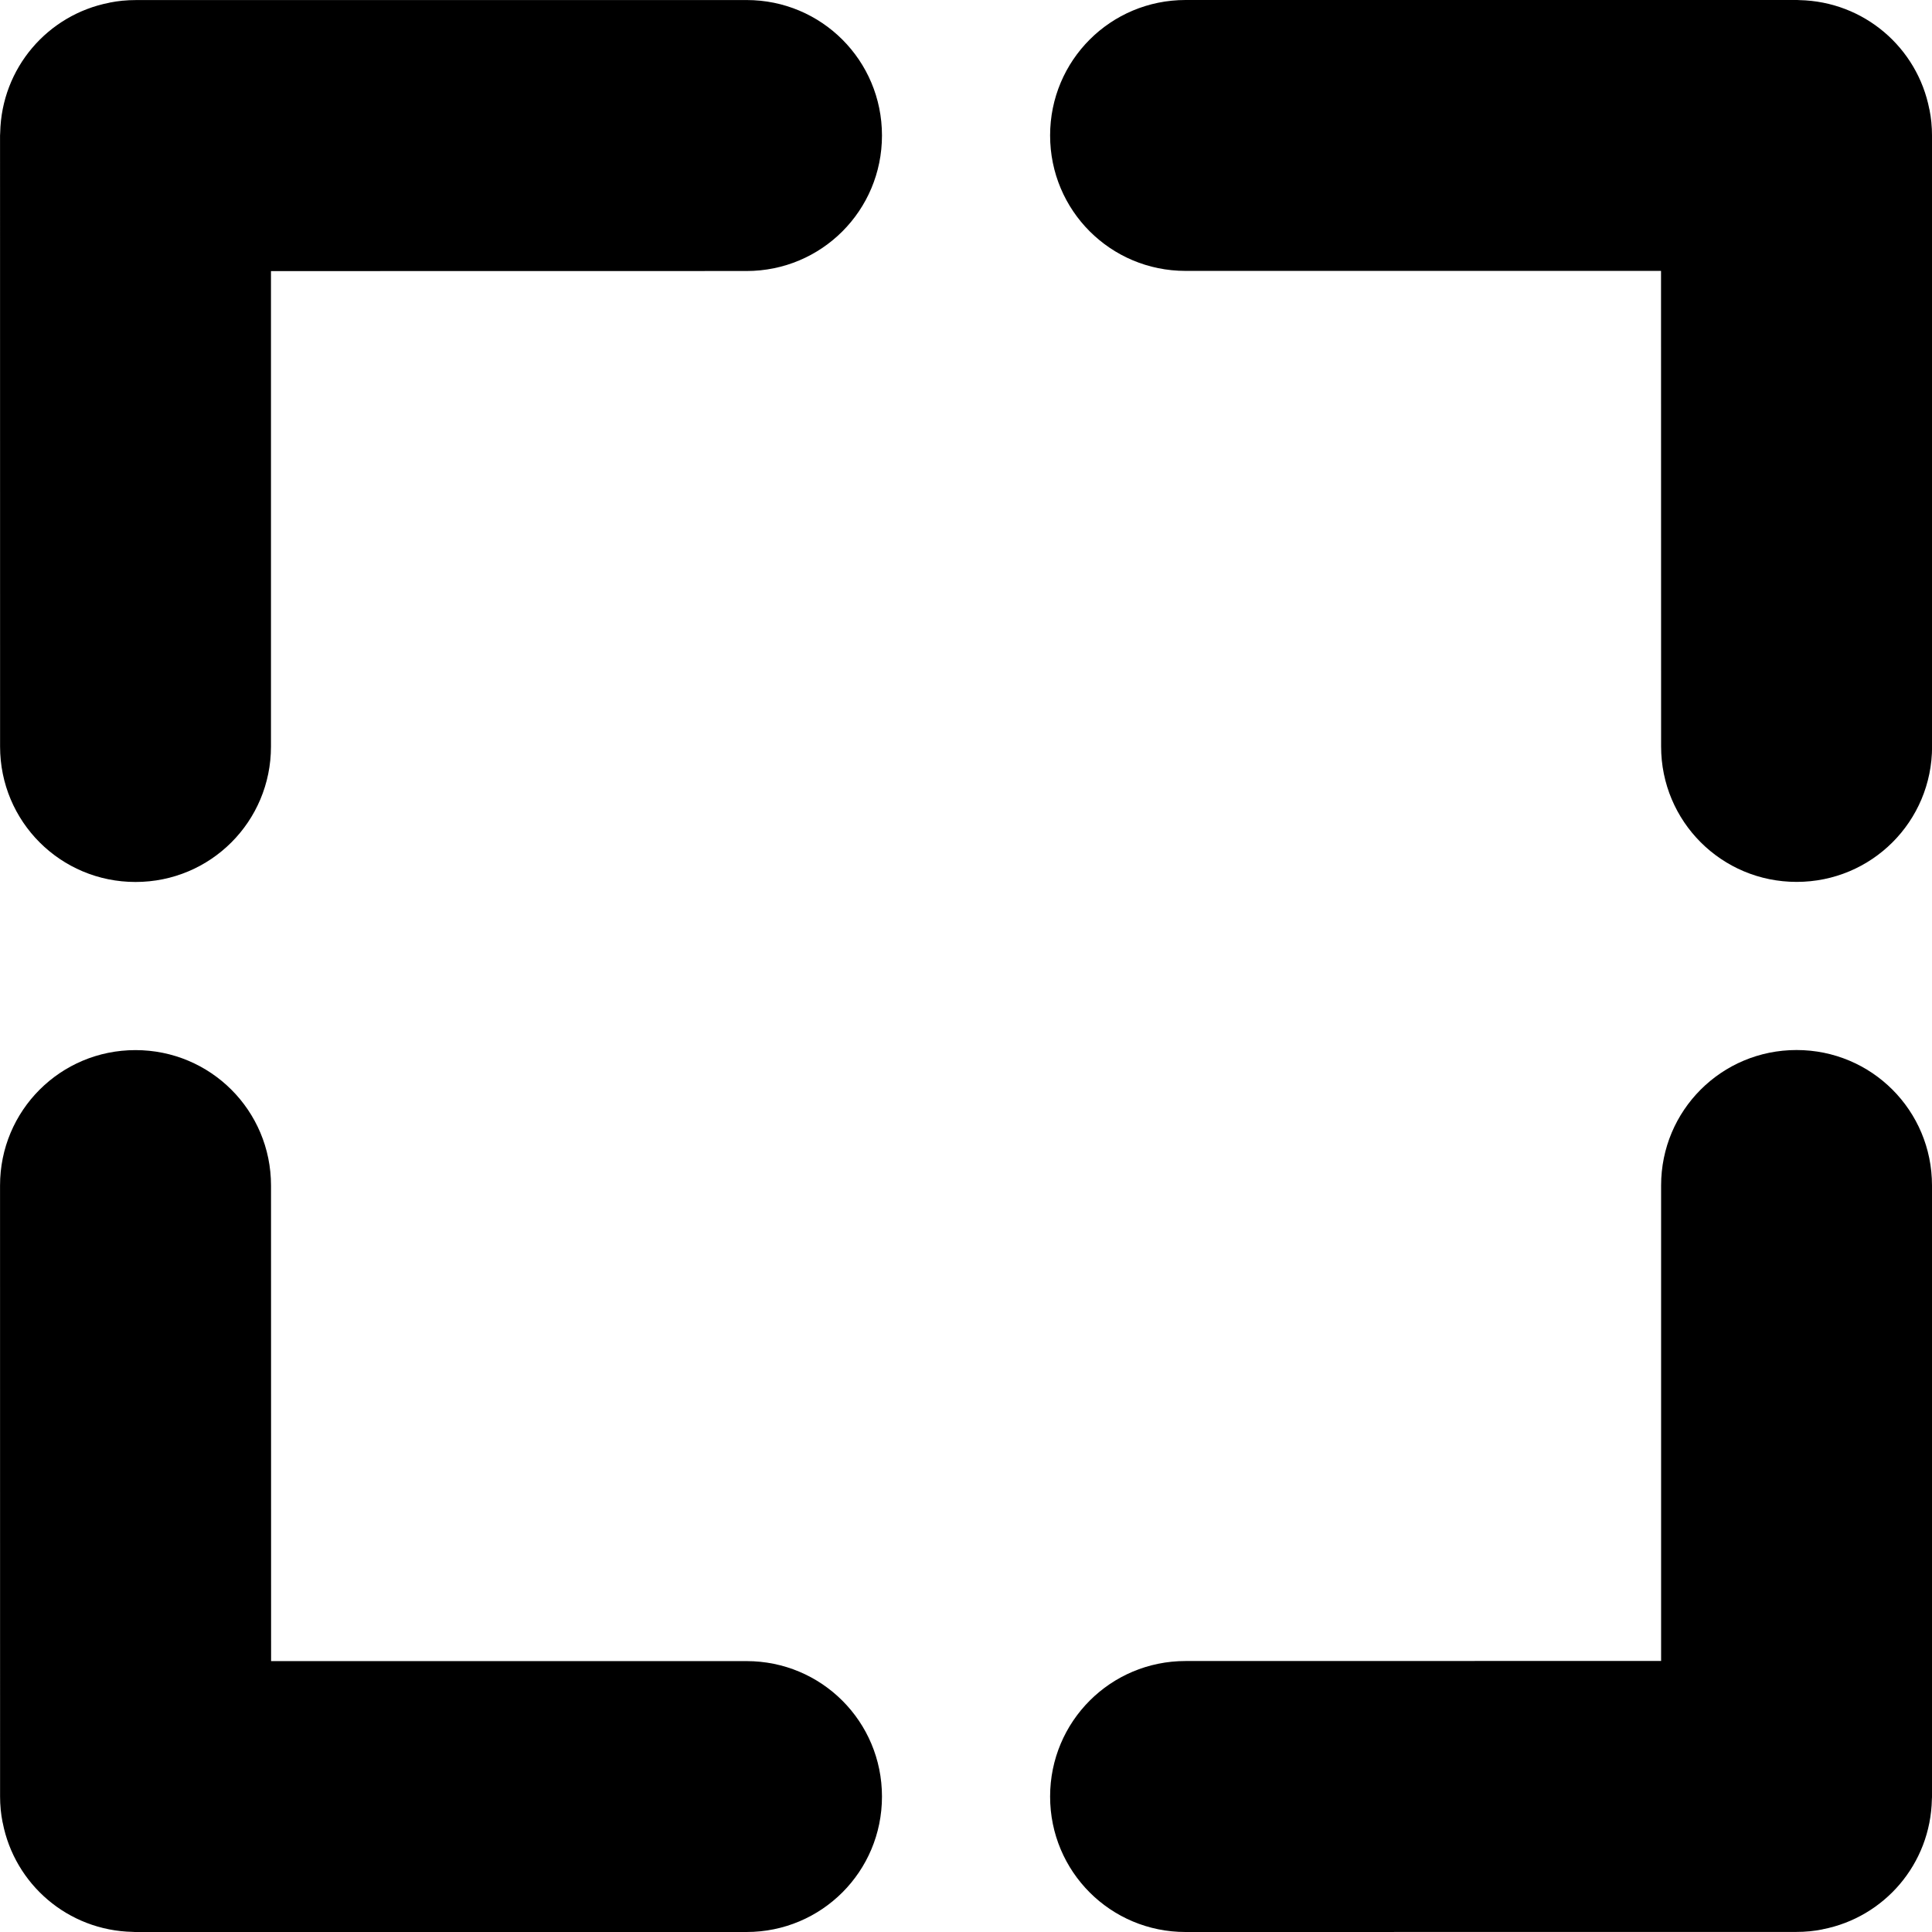 <?xml version="1.0" encoding="UTF-8" standalone="no"?>
<svg
   version="1.1"
   viewBox="0 0 50.308 50.308"
   fill="none"
   stroke="none"
   stroke-linecap="square"
   stroke-miterlimit="10"
   id="svg4"
   width="50.308"
   height="50.308"
   xml:space="preserve"
   xmlns="http://www.w3.org/2000/svg"
   xmlns:svg="http://www.w3.org/2000/svg"><defs
     id="defs4" /><path
     id="rect5"
     style="fill:#000000;stroke:none;stroke-width:1;stroke-miterlimit:2;stroke-dasharray:none;paint-order:fill markers stroke"
     d="m 30.871,1.2120317e-5 c -1.954,0 -3.527,1.573 -3.527,3.527 0,1.954 1.573,3.527 3.527,3.527 h 12.381 l 0.002,12.383 c 3.09e-4,1.954 1.575,3.527 3.529,3.527 1.954,0 3.528,-1.573 3.527,-3.527 l -0.002,-15.906 v -0.004 c 0,-0.113 -0.005,-0.224 -0.016,-0.334 -1.85e-4,-0.002 1.87e-4,-0.004 0,-0.006 -0.011,-0.112 -0.028,-0.222 -0.049,-0.33 -7.82e-4,-0.004 -0.003,-0.008 -0.004,-0.012 -0.311,-1.602 -1.698,-2.807 -3.385,-2.842 -0.025,-5.48e-4 -0.049,-0.004 -0.074,-0.004 z" /><path
     id="rect5-5"
     style="fill:#000000;stroke:none;stroke-width:1;stroke-miterlimit:2;stroke-dasharray:none;paint-order:fill markers stroke"
     d="m 50.308,30.869 c 0,-1.954 -1.573,-3.527 -3.527,-3.527 -1.954,0 -3.527,1.573 -3.527,3.527 v 12.381 l -12.383,0.002 c -1.954,3.09e-4 -3.527,1.575 -3.527,3.529 0,1.954 1.573,3.528 3.527,3.527 l 15.906,-0.002 h 0.004 c 0.113,0 0.224,-0.005 0.334,-0.016 0.002,-1.85e-4 0.004,1.87e-4 0.006,0 0.112,-0.011 0.222,-0.028 0.33,-0.049 0.004,-7.82e-4 0.008,-0.003 0.012,-0.004 1.602,-0.311 2.807,-1.698 2.842,-3.385 5.48e-4,-0.025 0.004,-0.049 0.004,-0.074 z" /><path
     id="rect5-7"
     style="fill:#000000;stroke:none;stroke-width:1;stroke-miterlimit:2;stroke-dasharray:none;paint-order:fill markers stroke"
     d="m 19.439,50.308 c 1.954,0 3.527,-1.573 3.527,-3.527 0,-1.954 -1.573,-3.527 -3.527,-3.527 H 7.059 l -0.002,-12.383 c -3.09e-4,-1.954 -1.575,-3.527 -3.529,-3.527 -1.954,0 -3.528,1.573 -3.527,3.527 L 0.002,46.777 v 0.004 c 0,0.113 0.005,0.224 0.016,0.334 1.85e-4,0.002 -1.87e-4,0.004 0,0.006 0.011,0.112 0.028,0.222 0.049,0.33 7.82e-4,0.004 0.003,0.008 0.004,0.012 0.311,1.602 1.698,2.807 3.385,2.842 0.025,5.48e-4 0.049,0.004 0.074,0.004 z" /><path
     id="rect5-5-1"
     style="fill:#000000;stroke:none;stroke-width:1;stroke-miterlimit:2;stroke-dasharray:none;paint-order:fill markers stroke"
     d="m 0.002,19.439 c 0,1.954 1.573,3.527 3.527,3.527 1.954,0 3.527,-1.573 3.527,-3.527 V 7.059 l 12.383,-0.002 c 1.954,-3.09e-4 3.527,-1.575 3.527,-3.529 0,-1.954 -1.573,-3.528 -3.527,-3.527 L 3.533,0.002 h -0.004 c -0.113,0 -0.224,0.005 -0.334,0.016 -0.002,1.85e-4 -0.004,-1.87e-4 -0.006,0 -0.112,0.011 -0.222,0.028 -0.33,0.049 -0.004,7.82e-4 -0.008,0.003 -0.012,0.004 -1.602,0.311 -2.807,1.698 -2.842,3.385 -5.48e-4,0.025 -0.004,0.049 -0.004,0.074 z" /></svg>
